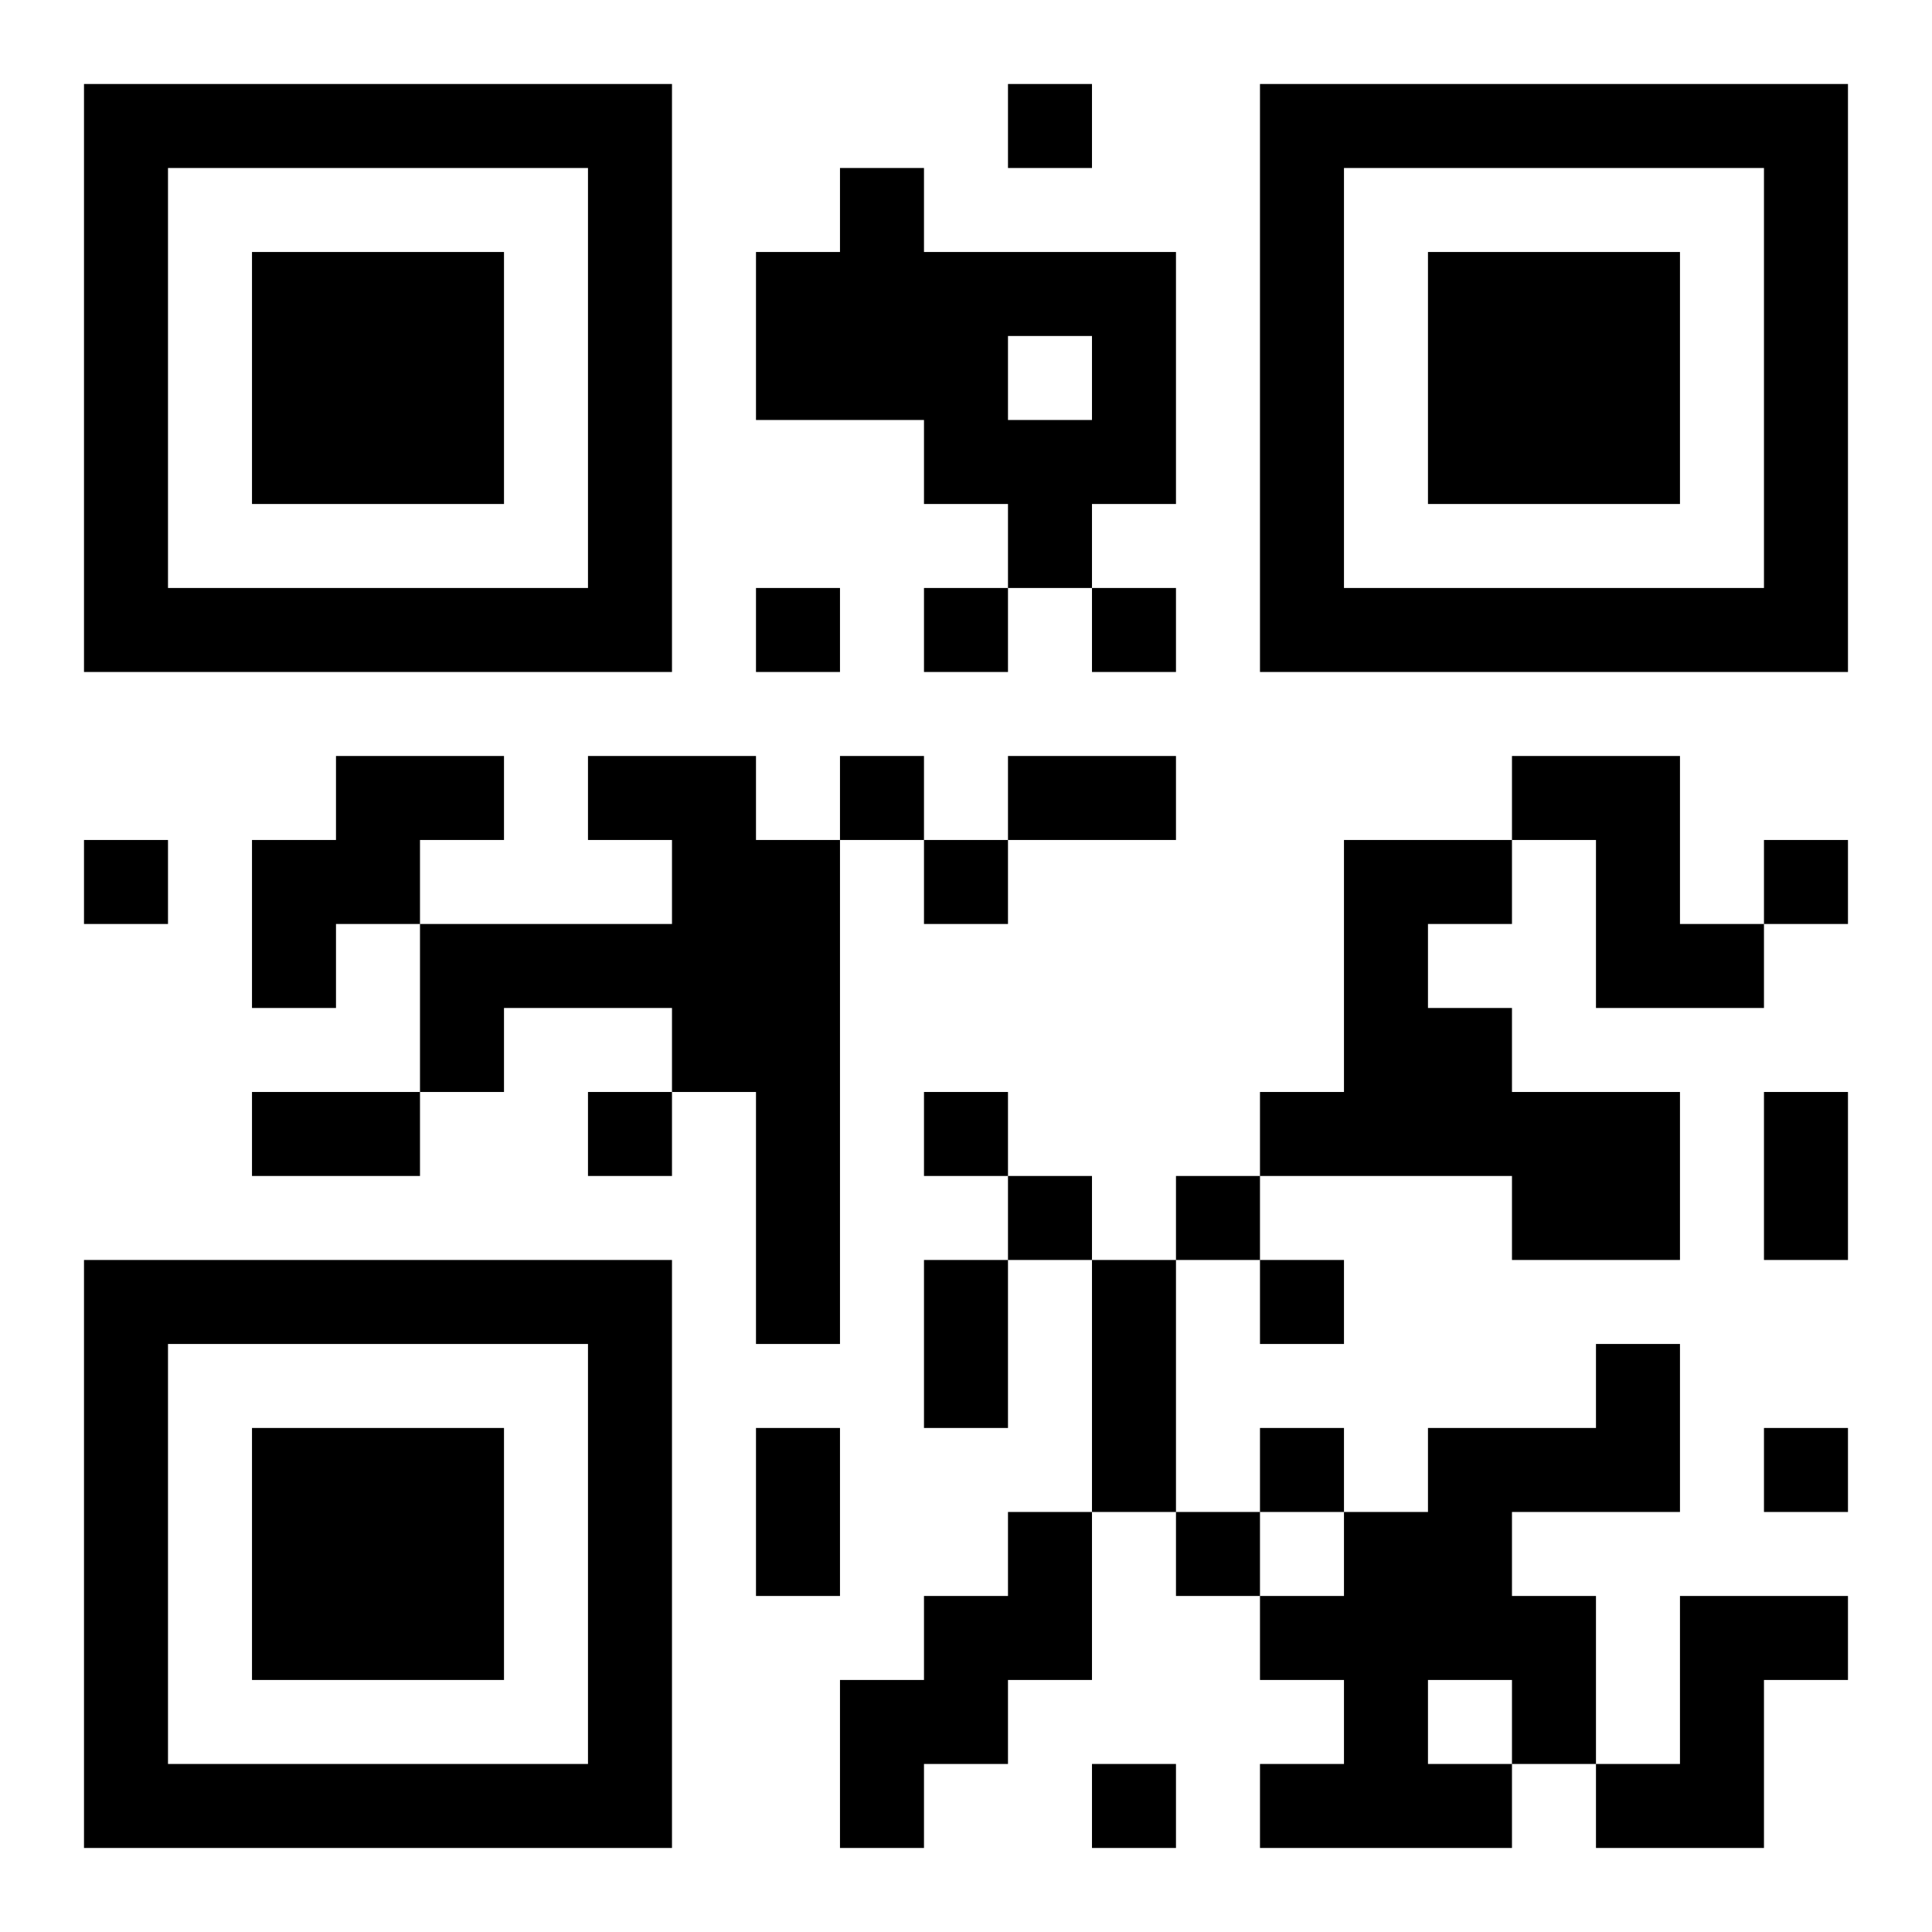 <?xml version="1.0" encoding="UTF-8"?>
<svg xmlns="http://www.w3.org/2000/svg" version="1.1" width="400" height="400" viewBox="0 0 400 400"><rect x="0" y="0" width="400" height="400" fill="#ffffff"/><g transform="scale(17.391)"><g transform="translate(1,1)"><path fill-rule="evenodd" d="M11 0L11 1L12 1L12 0ZM9 1L9 2L8 2L8 4L10 4L10 5L11 5L11 6L10 6L10 7L11 7L11 6L12 6L12 7L13 7L13 6L12 6L12 5L13 5L13 2L10 2L10 1ZM11 3L11 4L12 4L12 3ZM8 6L8 7L9 7L9 6ZM3 8L3 9L2 9L2 11L3 11L3 10L4 10L4 12L2 12L2 13L4 13L4 12L5 12L5 11L7 11L7 12L6 12L6 13L7 13L7 12L8 12L8 15L9 15L9 9L10 9L10 10L11 10L11 9L13 9L13 8L11 8L11 9L10 9L10 8L9 8L9 9L8 9L8 8L6 8L6 9L7 9L7 10L4 10L4 9L5 9L5 8ZM17 8L17 9L15 9L15 12L14 12L14 13L13 13L13 14L12 14L12 13L11 13L11 12L10 12L10 13L11 13L11 14L10 14L10 16L11 16L11 14L12 14L12 17L11 17L11 18L10 18L10 19L9 19L9 21L10 21L10 20L11 20L11 19L12 19L12 17L13 17L13 18L14 18L14 19L15 19L15 20L14 20L14 21L17 21L17 20L18 20L18 21L20 21L20 19L21 19L21 18L19 18L19 20L18 20L18 18L17 18L17 17L19 17L19 15L18 15L18 16L16 16L16 17L15 17L15 16L14 16L14 17L13 17L13 14L14 14L14 15L15 15L15 14L14 14L14 13L17 13L17 14L19 14L19 12L17 12L17 11L16 11L16 10L17 10L17 9L18 9L18 11L20 11L20 10L21 10L21 9L20 9L20 10L19 10L19 8ZM0 9L0 10L1 10L1 9ZM20 12L20 14L21 14L21 12ZM8 16L8 18L9 18L9 16ZM20 16L20 17L21 17L21 16ZM14 17L14 18L15 18L15 17ZM16 19L16 20L17 20L17 19ZM12 20L12 21L13 21L13 20ZM0 0L0 7L7 7L7 0ZM1 1L1 6L6 6L6 1ZM2 2L2 5L5 5L5 2ZM14 0L14 7L21 7L21 0ZM15 1L15 6L20 6L20 1ZM16 2L16 5L19 5L19 2ZM0 14L0 21L7 21L7 14ZM1 15L1 20L6 20L6 15ZM2 16L2 19L5 19L5 16Z" fill="#000000"/></g></g></svg>
